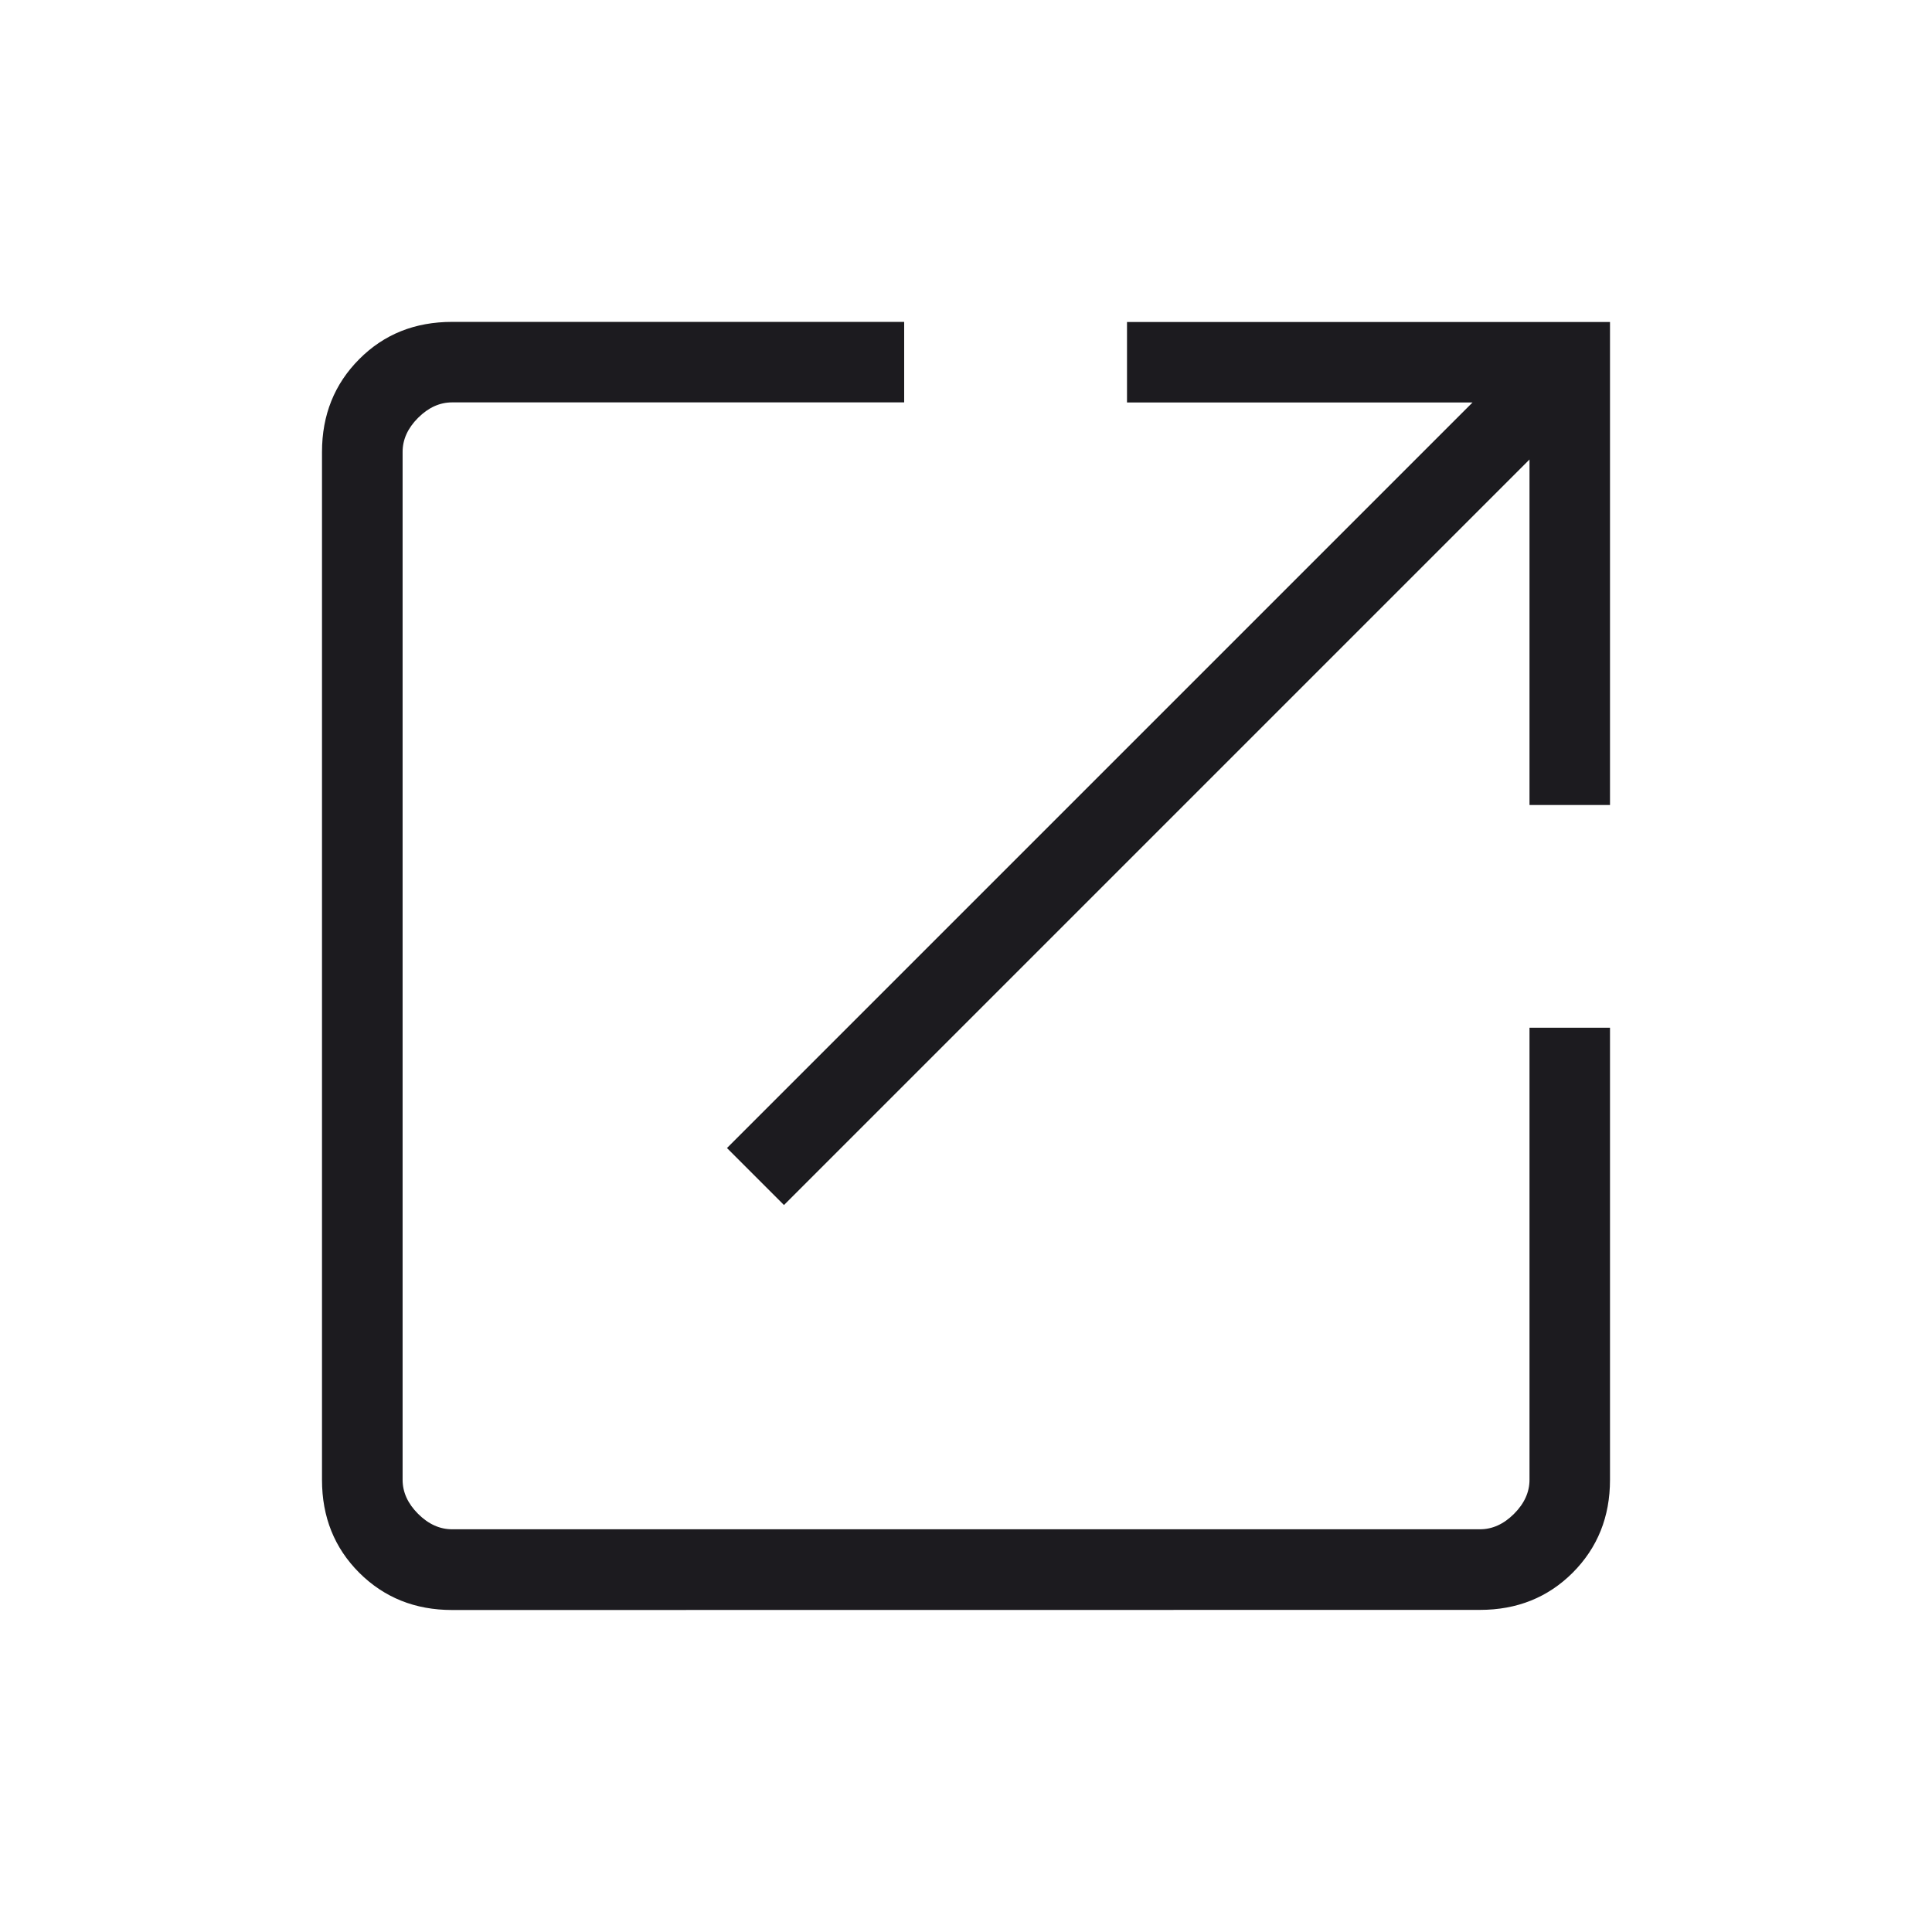 <svg fill="none" height="18" viewBox="0 0 18 18" width="18" xmlns="http://www.w3.org/2000/svg" xmlns:xlink="http://www.w3.org/1999/xlink"><mask id="a" height="18" maskUnits="userSpaceOnUse" width="18" x="0" y="0"><path d="m0 0h18v18h-18z" fill="#d9d9d9"/></mask><g mask="url(#a)"><path d="m4.212 15c-.345 0-.633-.116-.865-.347-.231-.231-.347-.519-.347-.865v-9.577c0-.345.116-.633.347-.865s.519-.347.865-.347h4.212v.75h-4.212c-.115 0-.221.048-.317.144-.096.096-.144.202-.144.317v9.577c0 .115.048.221.144.317.096.096.202.144.317.144h9.577c.115 0 .221-.048.317-.144.096-.096.144-.202.144-.317v-4.212h.75v4.212c0 .345-.116.633-.347.865-.231.231-.519.347-.865.347zm3.092-3.773-.531-.531 6.946-6.946h-3.219v-.75h4.5v4.5h-.75v-3.219z" fill="#1c1b1f"/></g></svg>